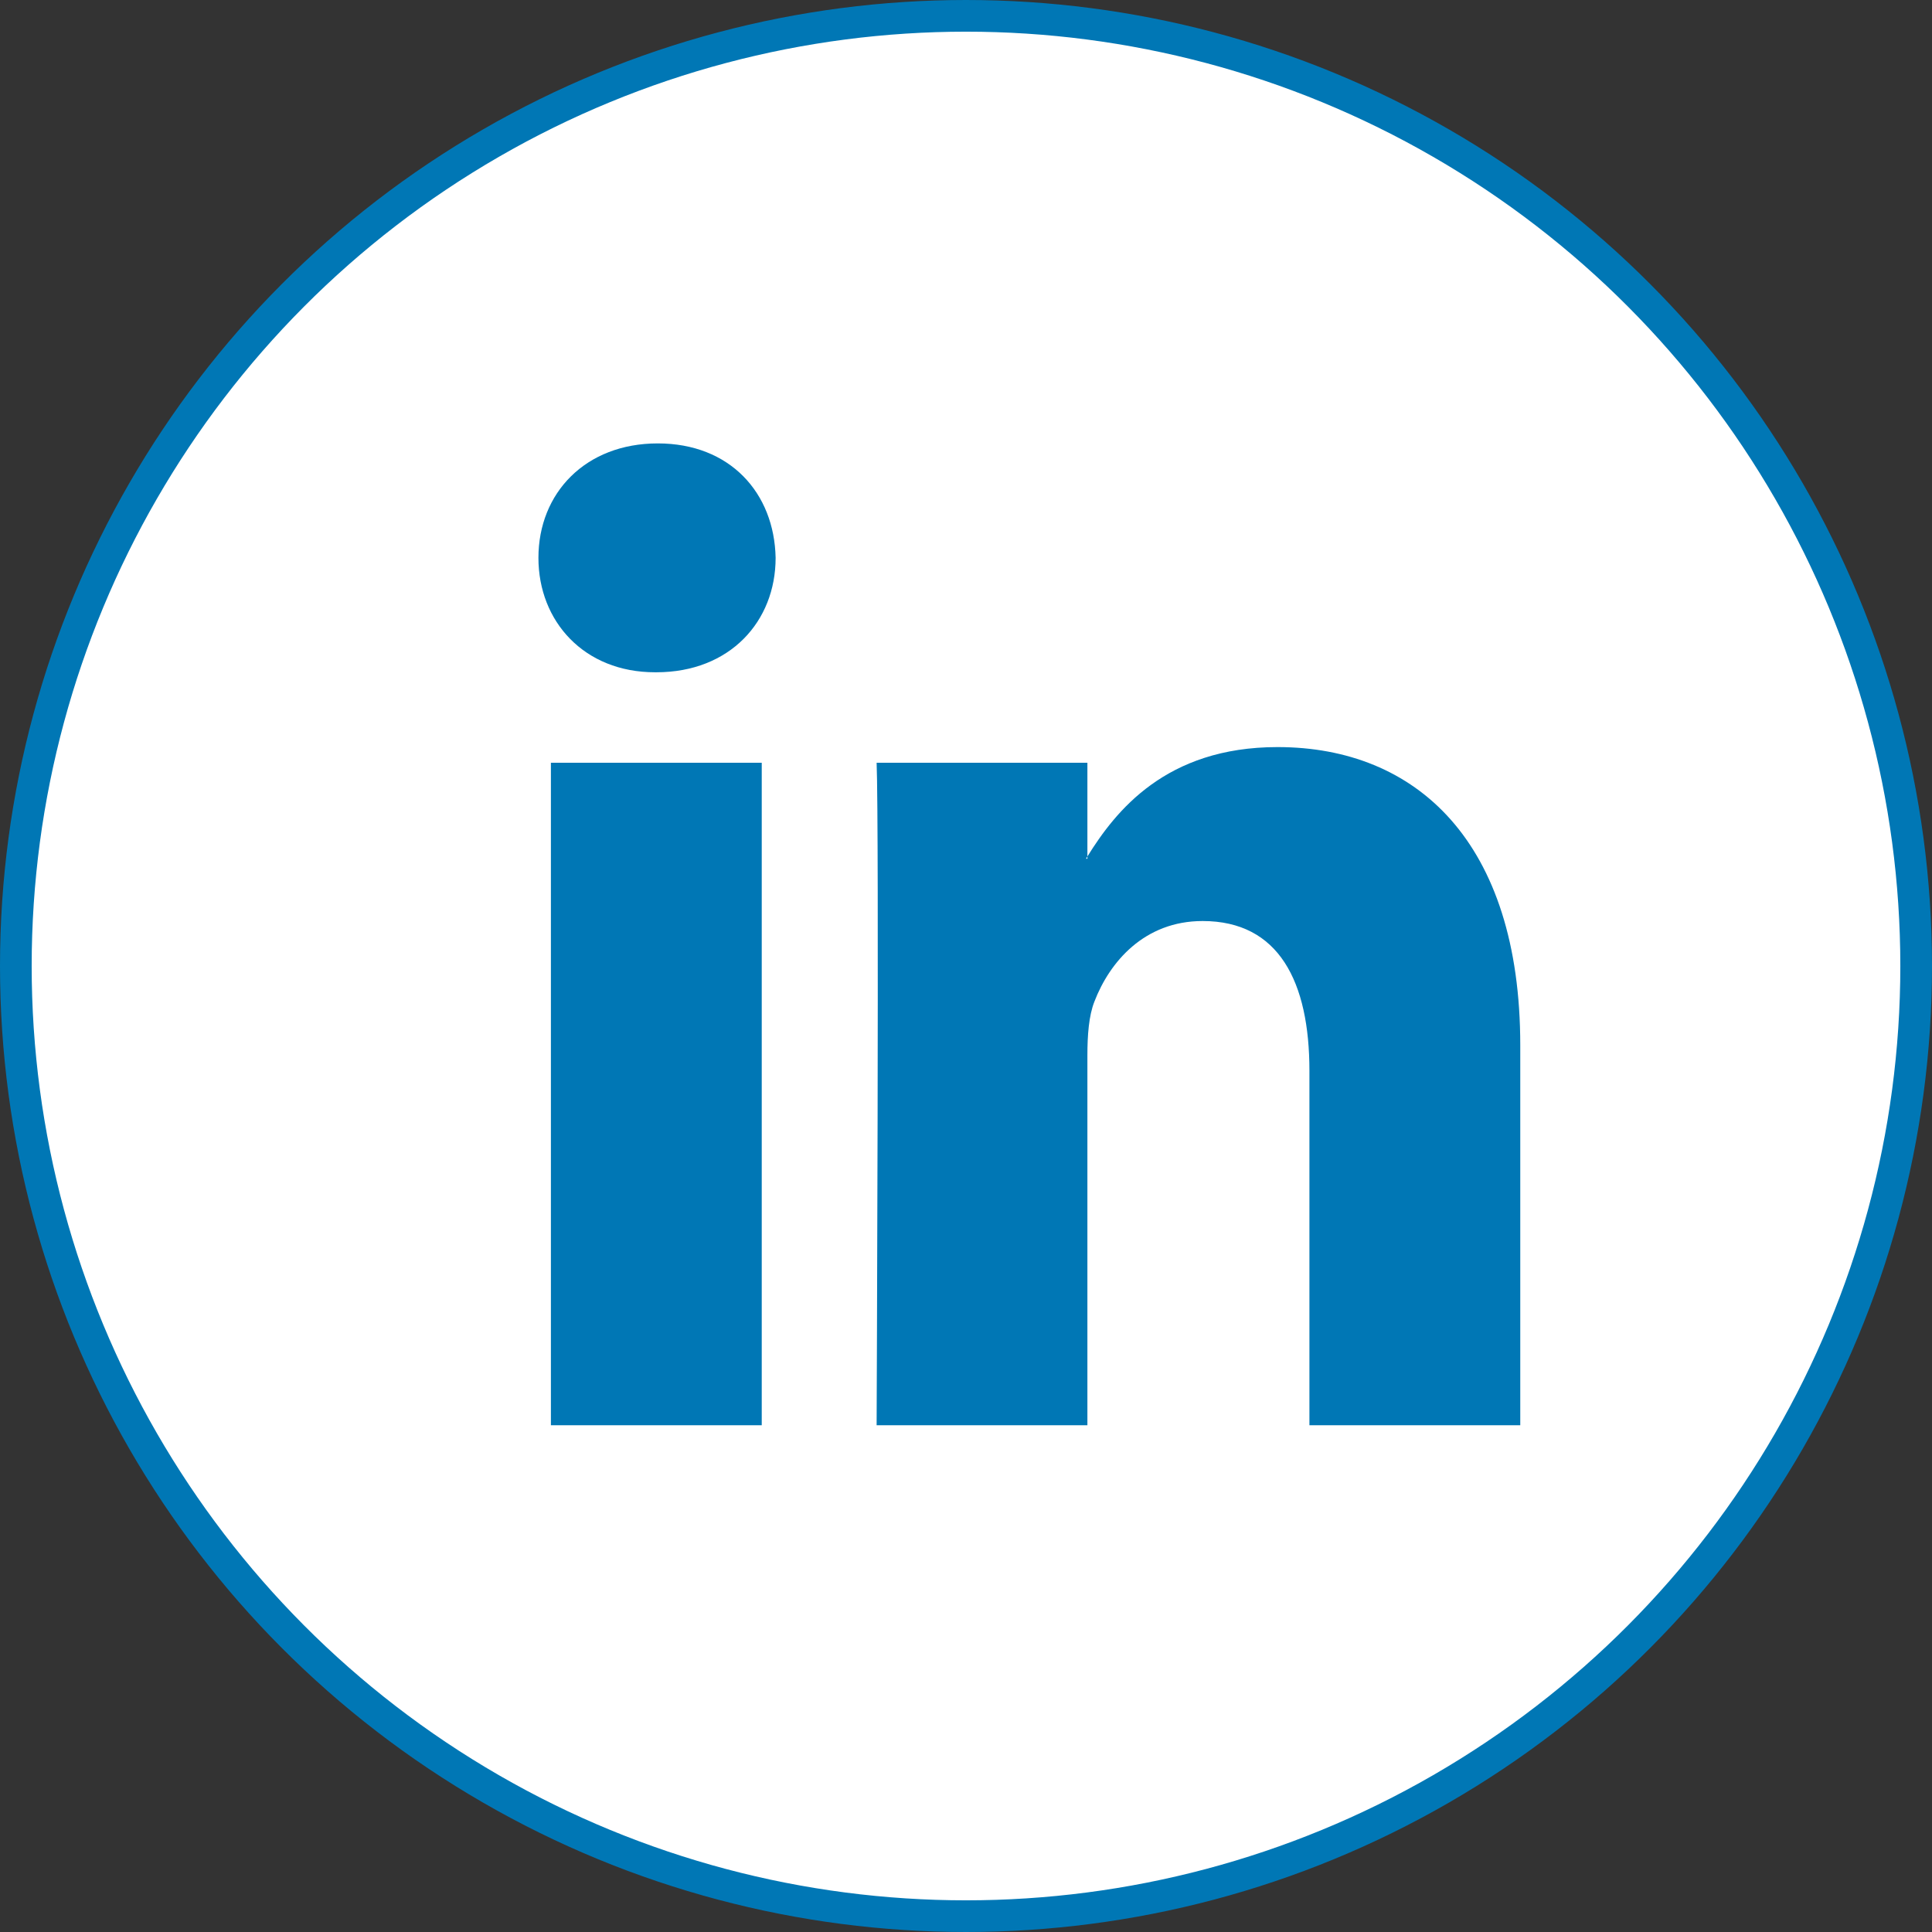 <svg width="61" height="61" viewBox="0 0 61 61" fill="none" xmlns="http://www.w3.org/2000/svg">
<rect x="0" y="0" width="61" height="61" fill="#333333" stroke="none"/>
<g clip-path="url(#clip0_4123_62398)">
<circle cx="30.5" cy="30.5" r="30" fill="white" stroke="#0077B5"/>
<path d="M24.051 45V24.083H17.394V45H24.051ZM20.724 21.226C23.045 21.226 24.489 19.622 24.489 17.613C24.448 15.56 23.047 14 20.768 14C18.489 14 17 15.563 17 17.613C17 19.622 18.445 21.226 20.68 21.226H20.724ZM34.333 45V33.319C34.333 32.693 34.377 32.068 34.555 31.622C35.034 30.374 36.13 29.08 37.971 29.08C40.38 29.08 41.343 30.997 41.343 33.811V45H48V33.003C48 26.576 44.717 23.588 40.336 23.588C36.803 23.588 35.22 25.615 34.333 27.042V27.114H34.288C34.303 27.09 34.318 27.066 34.333 27.042V24.083H27.678C27.761 26.046 27.678 45 27.678 45H34.333Z" fill="#0077B5"/>
</g>
<defs>
<clipPath id="clip0_4123_62398">
<rect width="61" height="61" rx="9" fill="white"/>
</clipPath>
</defs>
</svg>
